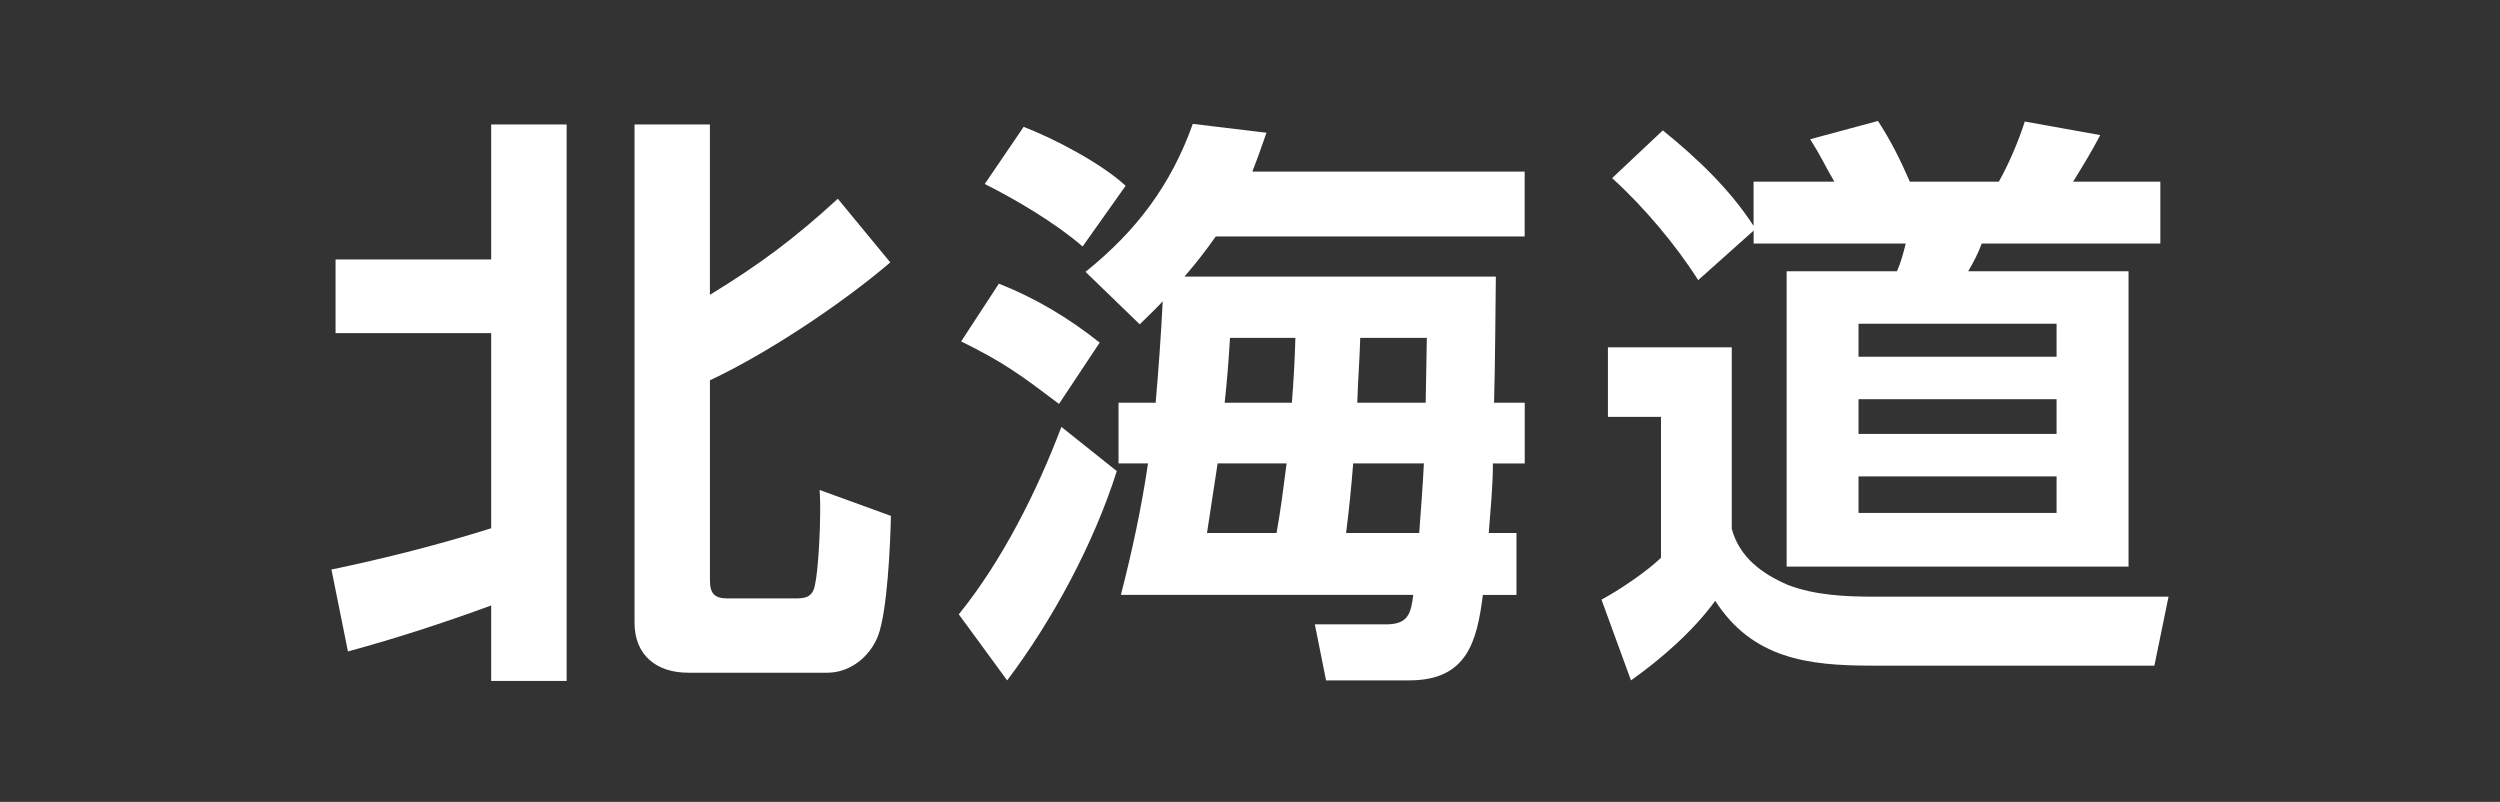 <?xml version="1.0" encoding="UTF-8"?><svg id="b" xmlns="http://www.w3.org/2000/svg" width="106" height="34" viewBox="0 0 106 34"><rect x="0" y="0" width="106" height="34" fill="#333333" stroke="none"/><path d="M20.826,14.126h-6.598v-3.125h6.598v-5.724h3.199v23.594h-3.199v-3.199c-1.975.725-4.049,1.4-6.073,1.95l-.7-3.474c2.274-.475,4.549-1.05,6.773-1.75v-8.273ZM30.1,5.278v7.223c2.124-1.299,3.599-2.399,5.423-4.074l2.225,2.699c-2.049,1.75-5.198,3.849-7.647,4.999v8.473c0,.55.175.775.749.775h2.85c.4,0,.75-.025.85-.55.15-.65.226-2.399.226-3.099,0-.3,0-.625-.025-.95l3.024,1.1c-.025,1.2-.15,4.049-.55,5.099-.35.875-1.175,1.55-2.149,1.55h-5.898c-1.325,0-2.274-.725-2.274-2.125V5.278h3.199Z" fill="#fff"/><path d="M42.703,28.847l-2.05-2.799c1.824-2.25,3.324-5.224,4.349-7.948l2.35,1.875c-.975,3.075-2.725,6.324-4.648,8.873ZM46.627,14.526l-1.725,2.599c-1.625-1.225-2.324-1.75-4.149-2.649l1.6-2.449c1.575.625,2.949,1.45,4.274,2.5ZM47.727,7.877l-1.824,2.574c-1.125-.975-2.8-1.975-4.149-2.649l1.649-2.424c1.3.5,3.3,1.55,4.324,2.5ZM50.226,11.727h13.198c-.025,1.799-.025,3.574-.076,5.349h1.301v2.574h-1.35c0,.975-.102,1.975-.176,2.949h1.176v2.625h-1.426c-.25,2.024-.699,3.624-3.123,3.624h-3.525l-.475-2.375h3.023c.926,0,1.051-.45,1.15-1.25h-12.397c.476-1.85.875-3.699,1.15-5.574h-1.25v-2.574h1.574c.125-1.425.226-2.85.3-4.299-.324.35-.649.65-.975.975l-2.299-2.225c2.149-1.725,3.624-3.674,4.549-6.273l3.124.375c-.2.575-.375,1.075-.6,1.649h11.547v2.75h-13.097c-.425.6-.85,1.149-1.325,1.7ZM54.551,19.649h-2.924c-.15.975-.301,1.975-.45,2.949h2.949c.176-.975.301-1.975.426-2.949ZM54.926,14.326h-2.775c-.05.9-.125,1.825-.225,2.75h2.849c.074-.925.125-1.85.15-2.75ZM60.373,19.649h-2.998c-.076.975-.176,1.975-.301,2.949h3.1c.074-.975.15-1.975.199-2.949ZM60.498,14.326h-2.824c-.023.9-.1,1.825-.125,2.75h2.9c.025-.925.025-1.85.049-2.75Z" fill="#fff"/><path d="M73.427,14.726v7.698c.324,1.2,1.273,1.899,2.373,2.375,1.176.45,2.475.5,3.699.5h12.447l-.6,2.924h-11.996c-2.699,0-5.049-.3-6.625-2.749-.924,1.274-2.299,2.474-3.572,3.374l-1.25-3.424c.75-.4,1.898-1.174,2.523-1.774v-5.974h-2.25v-2.949h5.25ZM72.002,11.876c-.949-1.5-2.324-3.125-3.648-4.324l2.15-2.024c1.449,1.175,2.824,2.475,3.848,4.049v-1.875h3.424c-.424-.725-.549-1.049-1.023-1.799l2.873-.775c.551.85.951,1.65,1.35,2.574h3.775c.4-.7.85-1.75,1.1-2.549l3.199.575c-.35.675-.75,1.325-1.15,1.974h3.699v2.625h-7.572c-.15.4-.35.8-.576,1.175h6.799v12.522h-14.496v-12.522h4.674c.174-.375.275-.775.375-1.175h-6.449v-.55l-2.35,2.1ZM78.801,13.726v1.399h8.398v-1.399h-8.398ZM78.801,16.925v1.475h8.398v-1.475h-8.398ZM78.801,20.199v1.55h8.398v-1.55h-8.398Z" fill="#fff"/></svg>